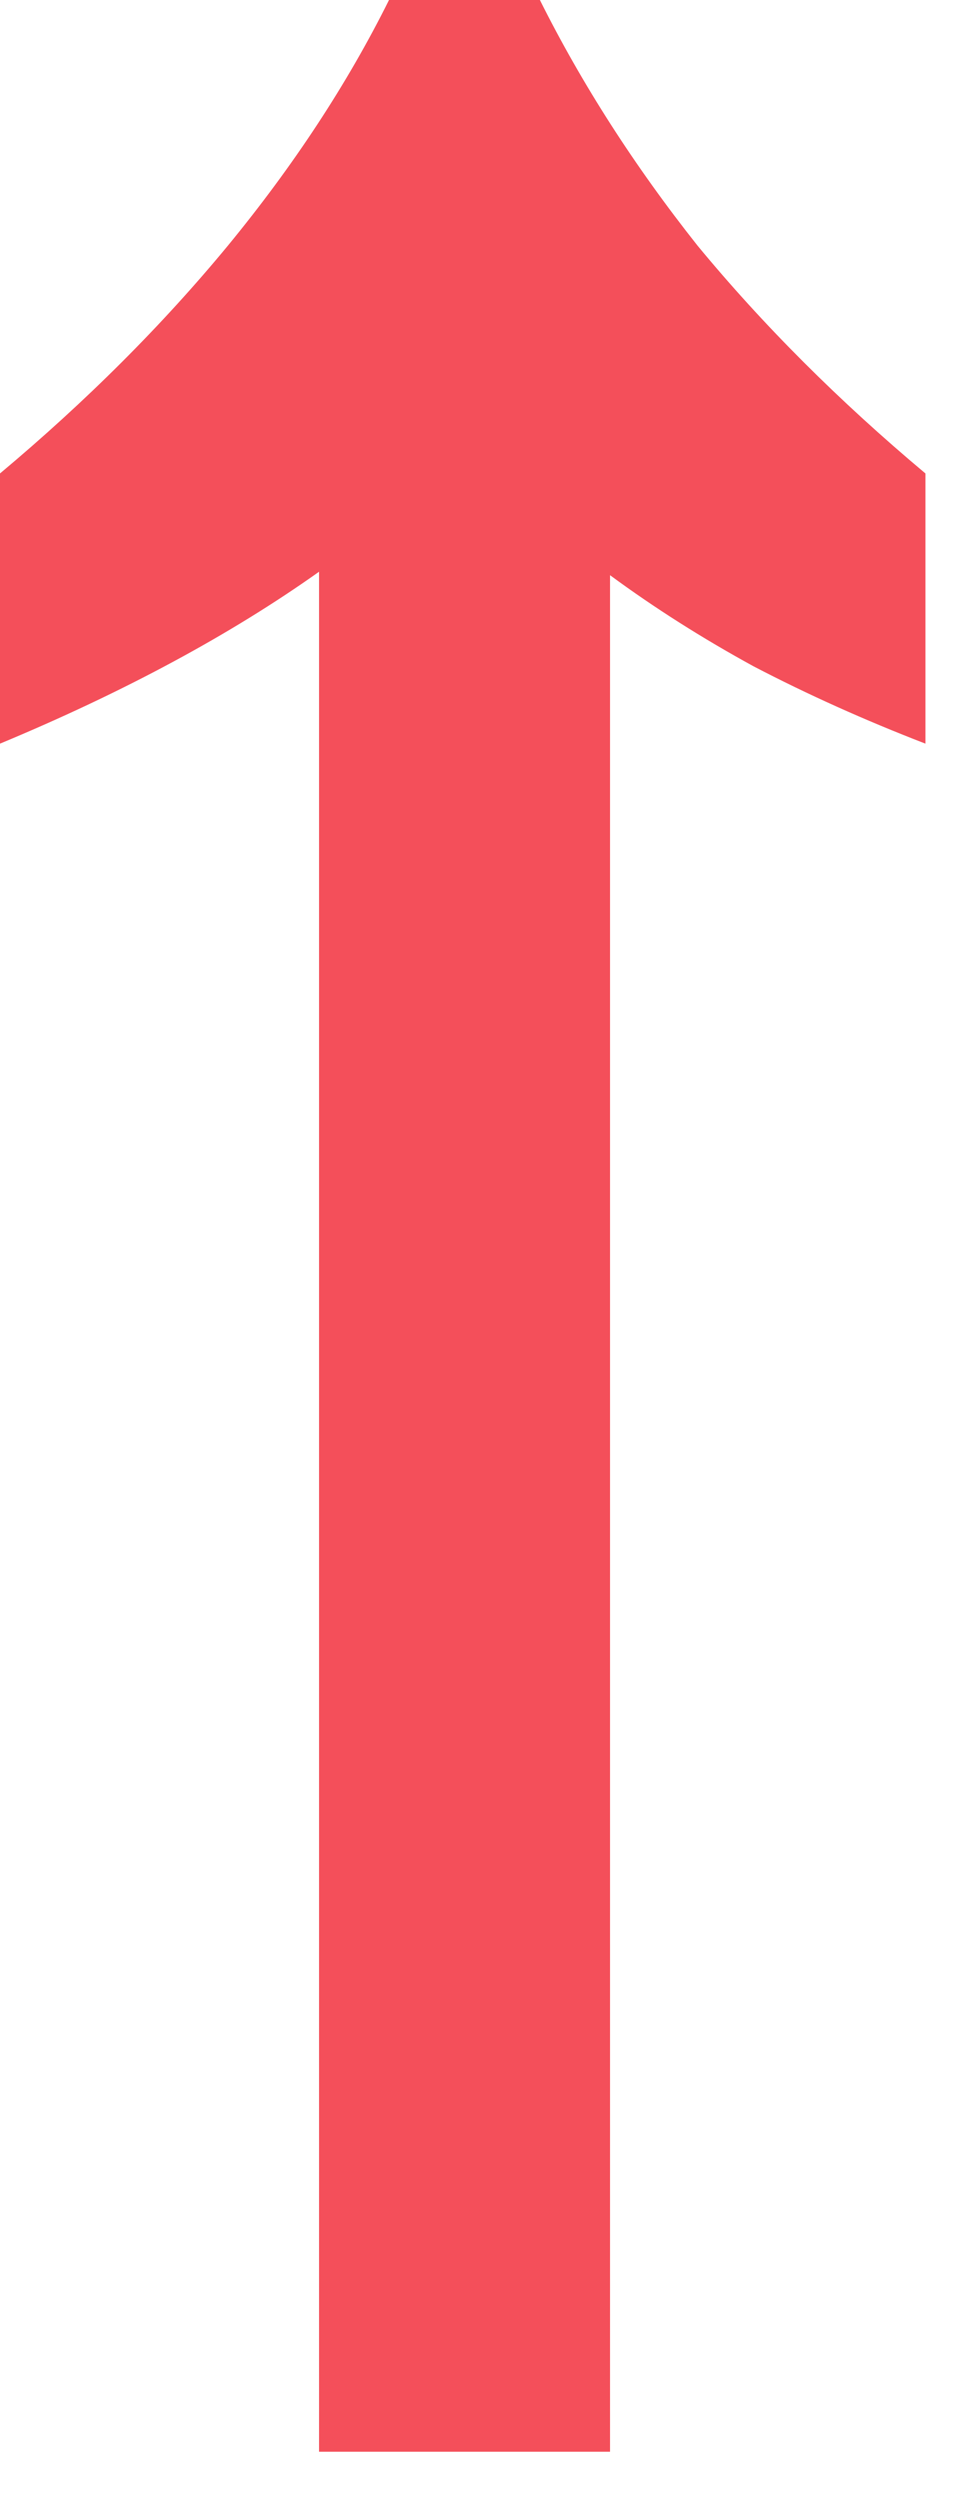 <svg width="5" height="13" viewBox="0 0 5 13" fill="none" xmlns="http://www.w3.org/2000/svg">
<path d="M1.66 12.749V2.973C1.198 3.301 0.644 3.599 0 3.867V2.462C0.45 2.085 0.845 1.69 1.186 1.277C1.526 0.863 1.806 0.438 2.024 0H2.809C3.028 0.438 3.301 0.863 3.629 1.277C3.97 1.69 4.365 2.085 4.815 2.462V3.867C4.499 3.745 4.201 3.611 3.921 3.465C3.654 3.319 3.405 3.161 3.174 2.991V12.749H1.66Z" fill="#F44F5A"/>
</svg>
